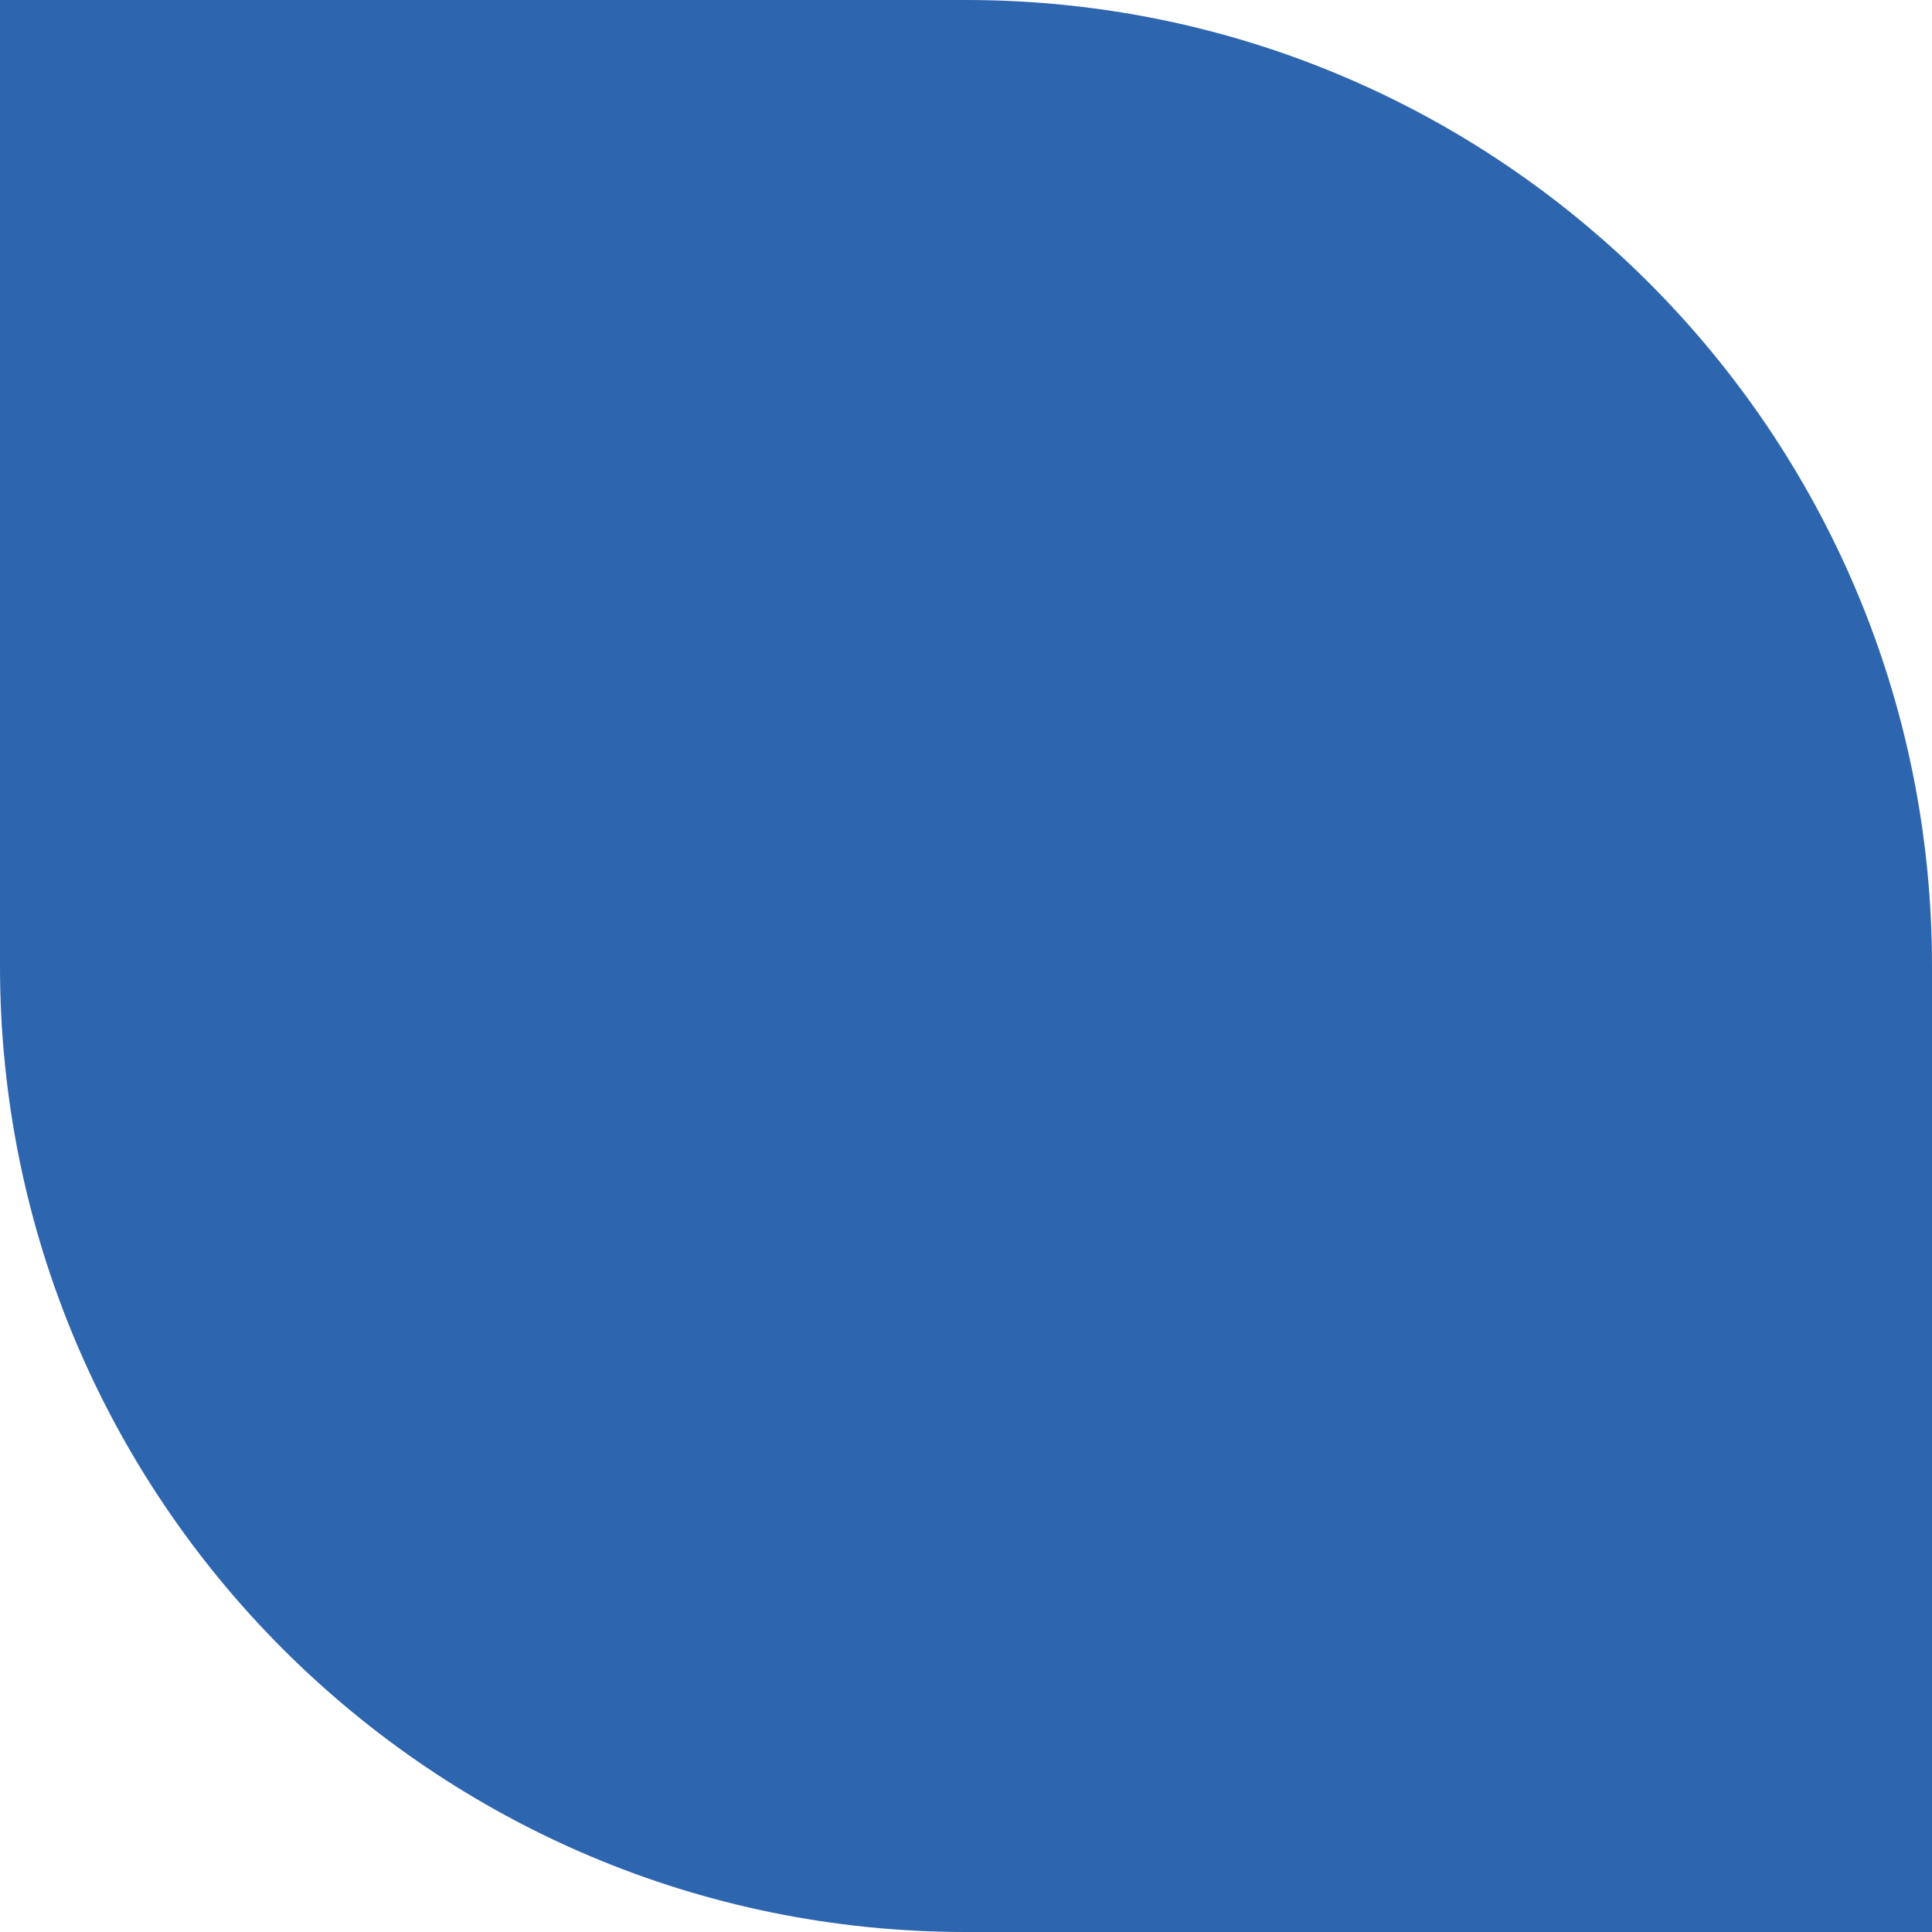 <?xml version="1.0" encoding="UTF-8"?> <svg xmlns="http://www.w3.org/2000/svg" width="187" height="187" viewBox="0 0 187 187" fill="none"><path d="M0 0H93.5C145.139 0 187 41.861 187 93.5V187H93.5C41.861 187 0 145.139 0 93.5V0Z" fill="#2D65AF"></path></svg> 